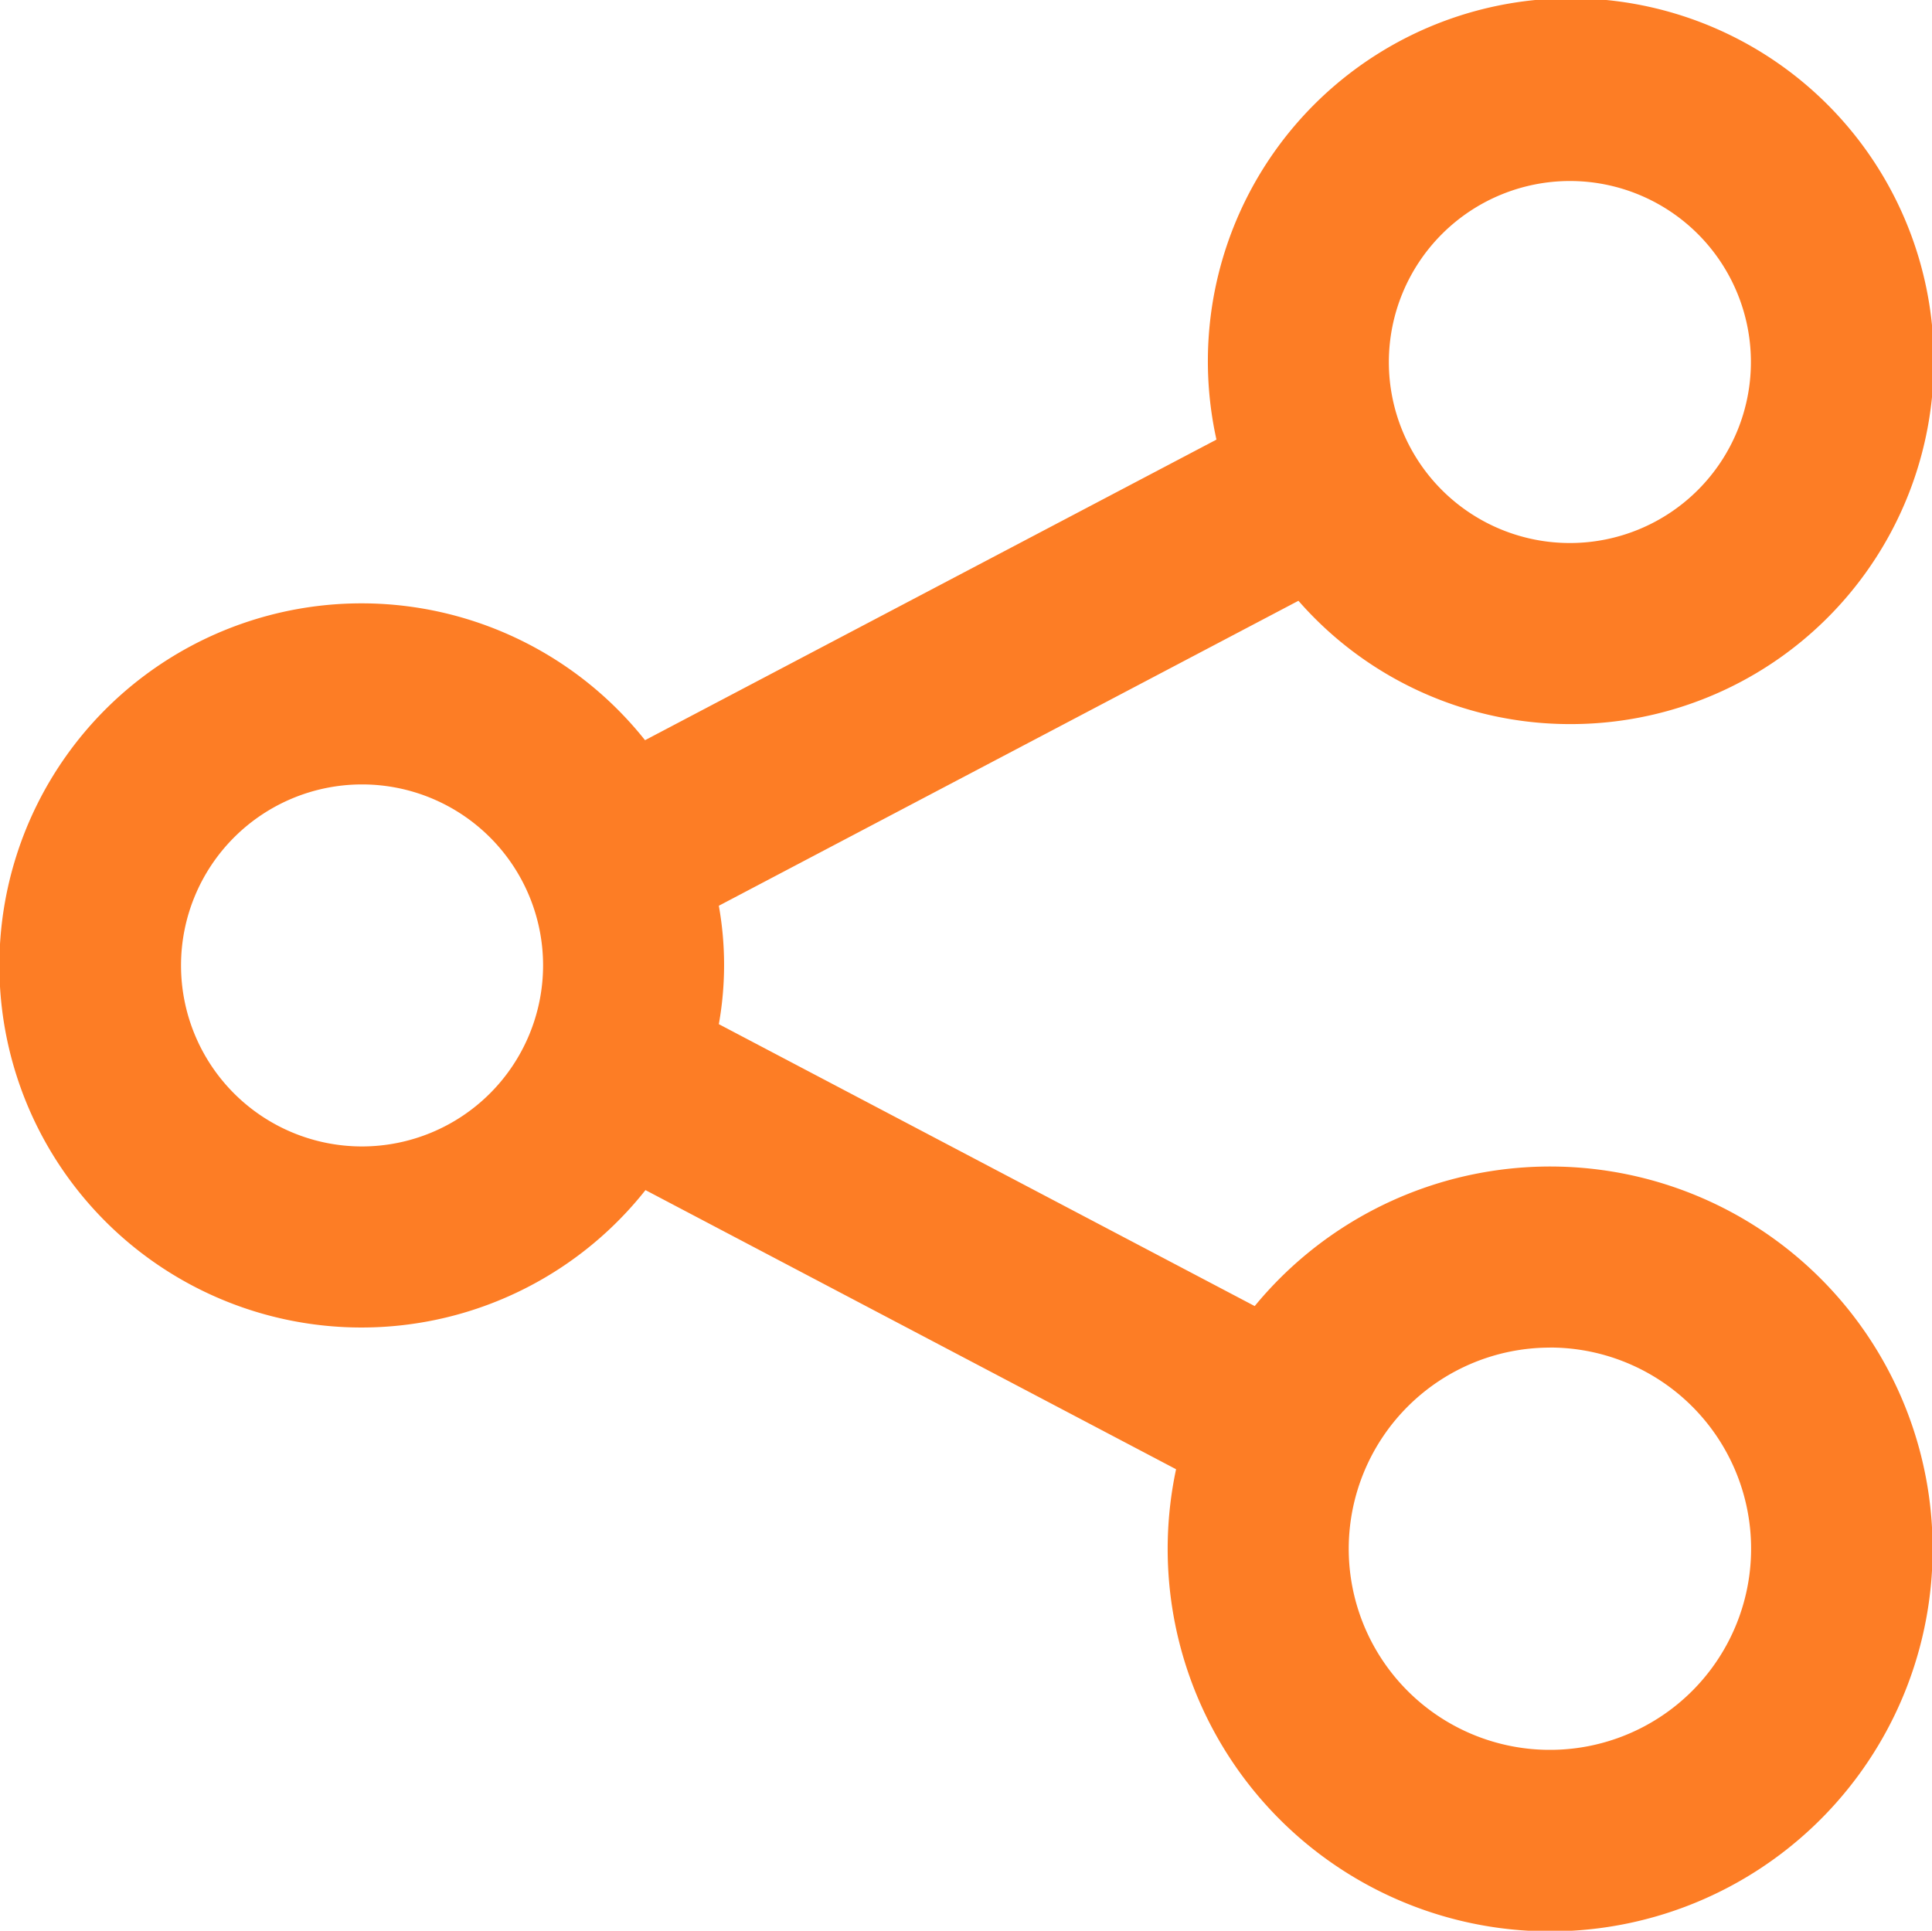 <svg id="Component_17_2" data-name="Component 17 – 2" xmlns="http://www.w3.org/2000/svg" width="30" height="29.984" viewBox="0 0 30 29.984">
  <path id="Path_102" data-name="Path 102" d="M110.723,27.717a5.636,5.636,0,1,0-5.489-4.418l-8.873,4.668a5.623,5.623,0,1,0,.007,6.987l8.239,4.335a5.939,5.939,0,1,0,1.221-2.534l-8.321-4.378a5.227,5.227,0,0,0,0-1.839l9-4.736a5.6,5.6,0,0,0,4.215,1.915Zm-.312,9.682a3.124,3.124,0,1,1-3.123,3.123A3.126,3.126,0,0,1,110.411,37.4ZM91.967,34.276a2.811,2.811,0,1,1,2.811-2.811A2.814,2.814,0,0,1,91.967,34.276Zm18.755-14.993a2.811,2.811,0,1,1-2.811,2.811A2.814,2.814,0,0,1,110.723,19.283Z" transform="translate(-86.345 -16.472)" fill="#fd7d25"/>
</svg>

